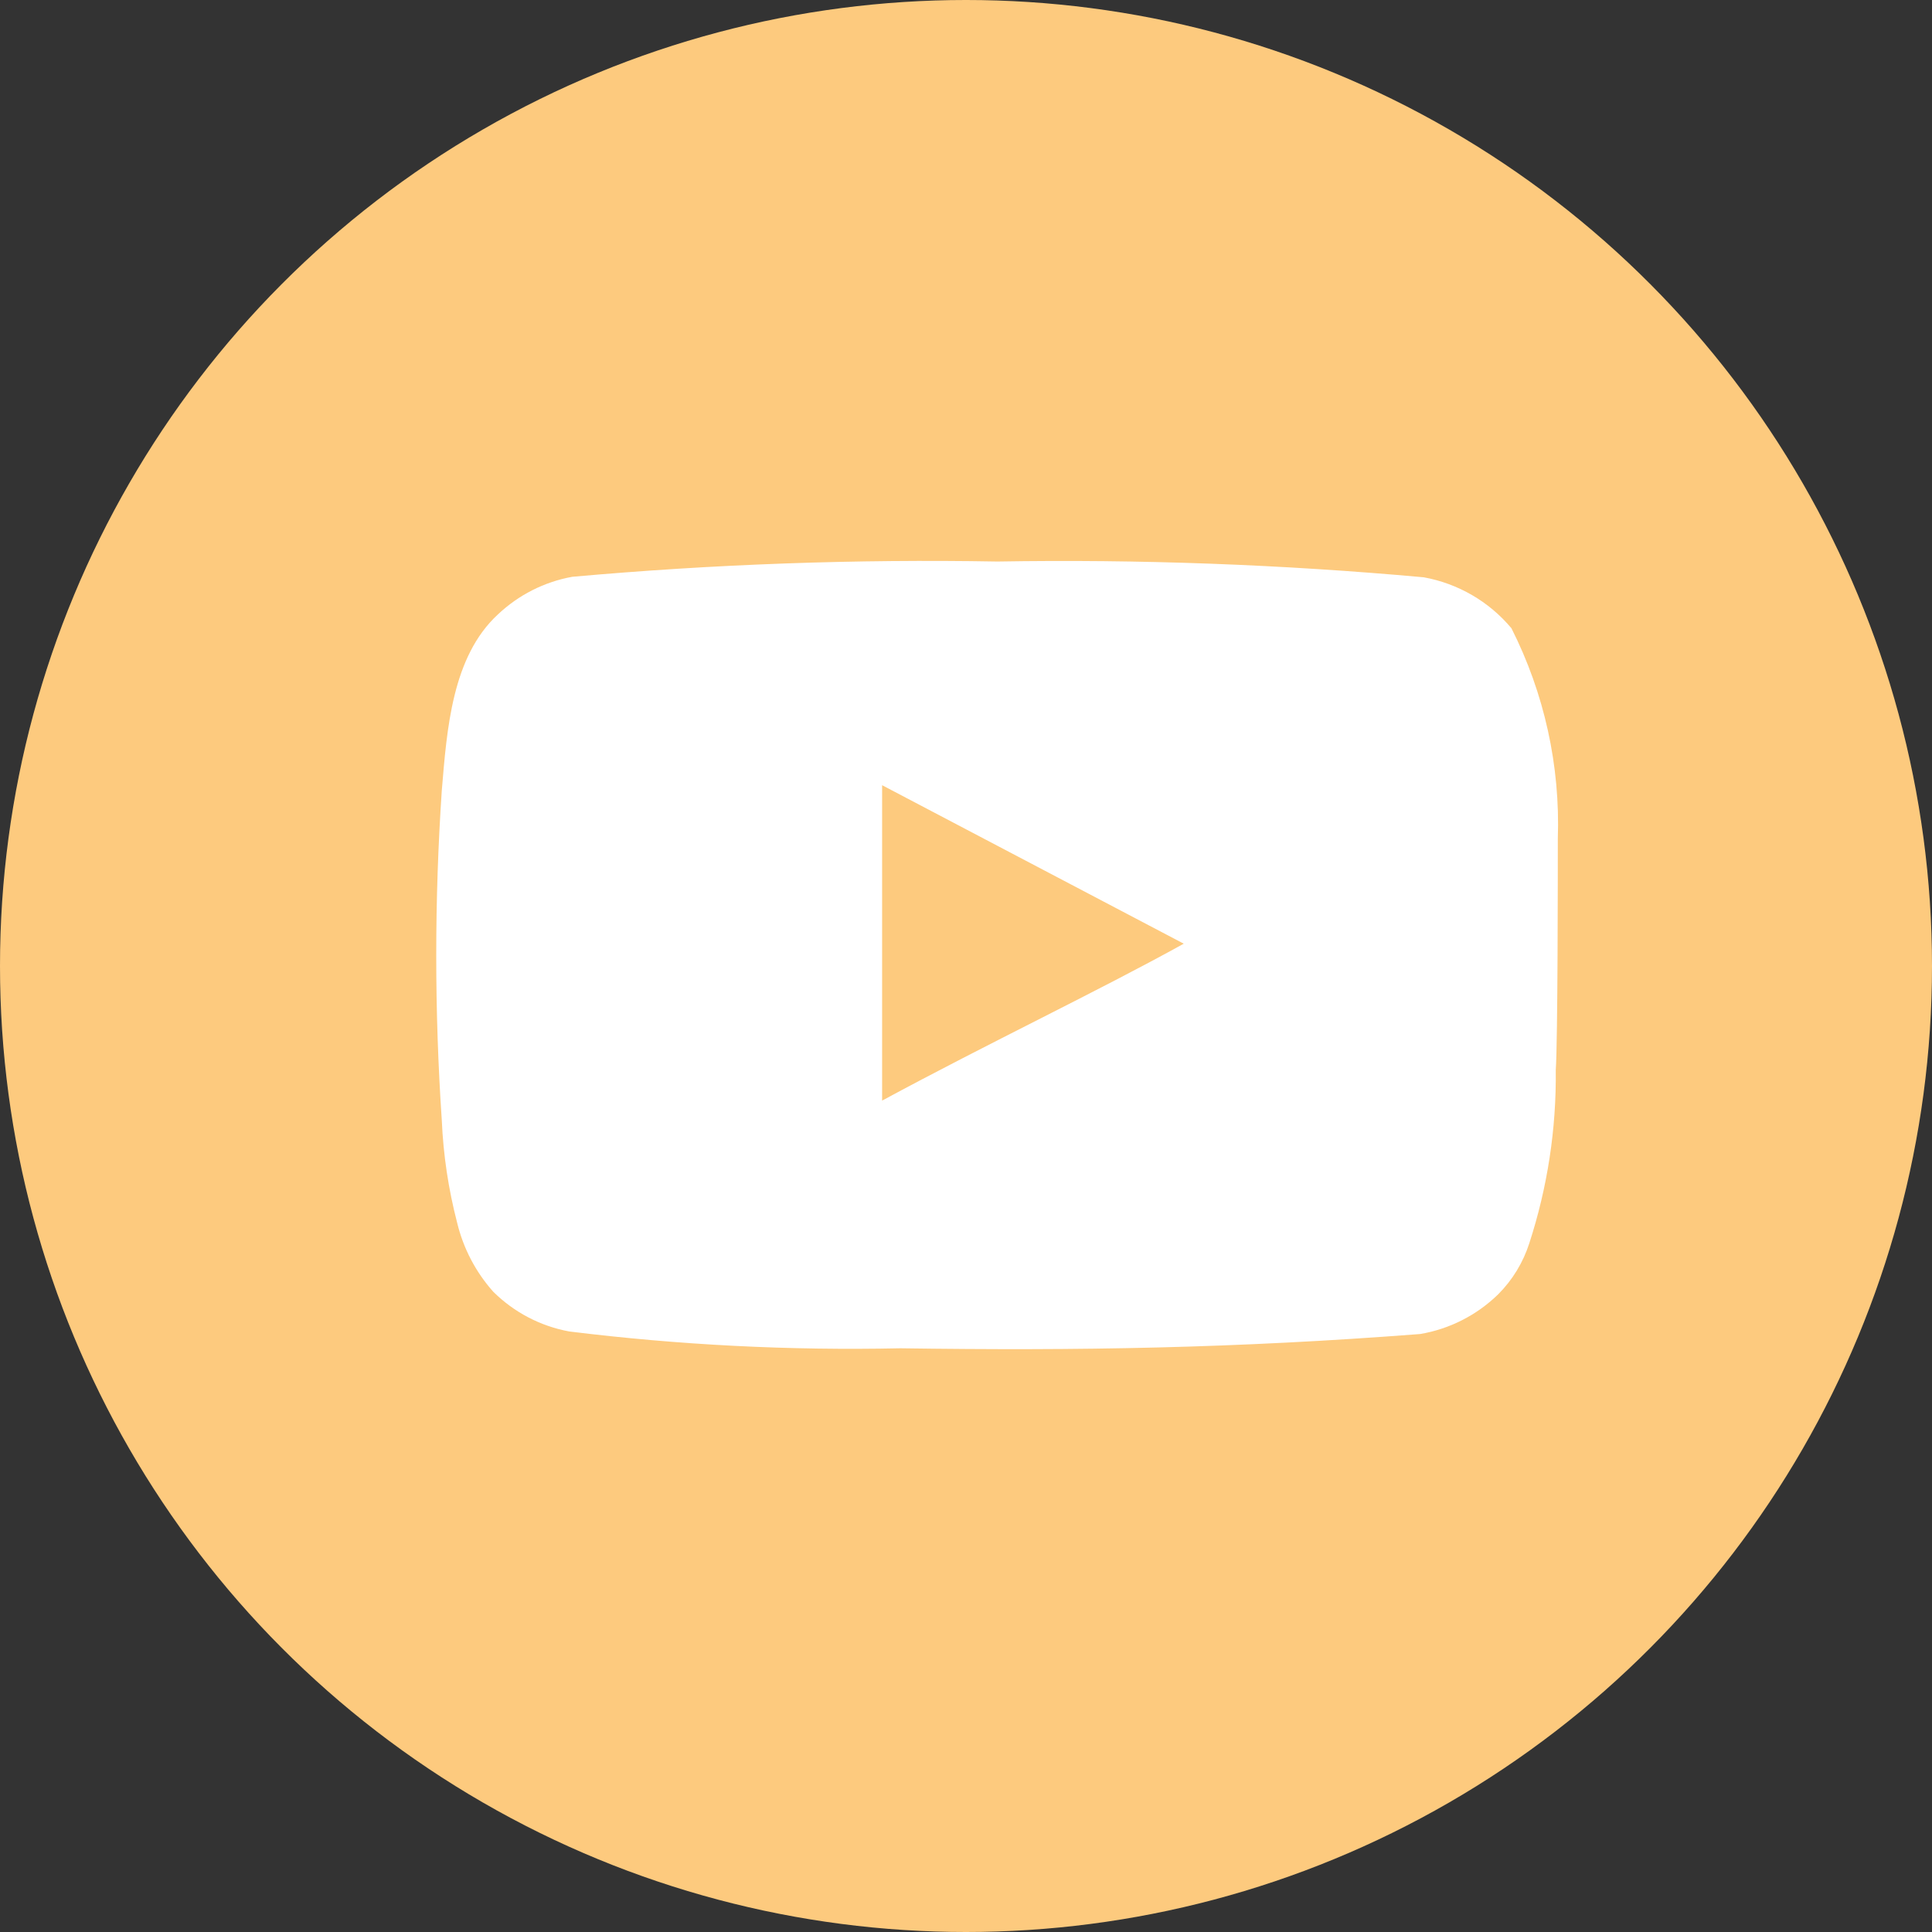 <svg width="31" height="31" viewBox="0 0 31 31" fill="none" xmlns="http://www.w3.org/2000/svg">
<rect x="0" y="0" width="31" height="31" fill="#333333" stroke="none"/>
<circle cx="15.5" cy="15.5" r="15.5" fill="#FDCA7E"/>
<path d="M24.996 13.458C25.036 12.287 24.78 11.126 24.252 10.081C23.893 9.652 23.395 9.363 22.845 9.263C20.57 9.057 18.286 8.972 16.002 9.01C13.726 8.97 11.449 9.052 9.182 9.255C8.734 9.336 8.319 9.547 7.988 9.86C7.253 10.539 7.171 11.7 7.089 12.681C6.97 14.445 6.97 16.215 7.089 17.979C7.113 18.532 7.195 19.08 7.334 19.615C7.433 20.028 7.632 20.41 7.915 20.727C8.248 21.057 8.672 21.279 9.133 21.364C10.896 21.582 12.672 21.672 14.448 21.634C17.31 21.675 19.82 21.634 22.788 21.405C23.26 21.325 23.697 21.102 24.039 20.768C24.268 20.539 24.439 20.258 24.538 19.95C24.83 19.053 24.974 18.113 24.963 17.17C24.996 16.712 24.996 13.948 24.996 13.458ZM14.154 17.66V12.599L18.994 15.142C17.637 15.894 15.846 16.745 14.154 17.66Z" fill="white"/>
</svg>
